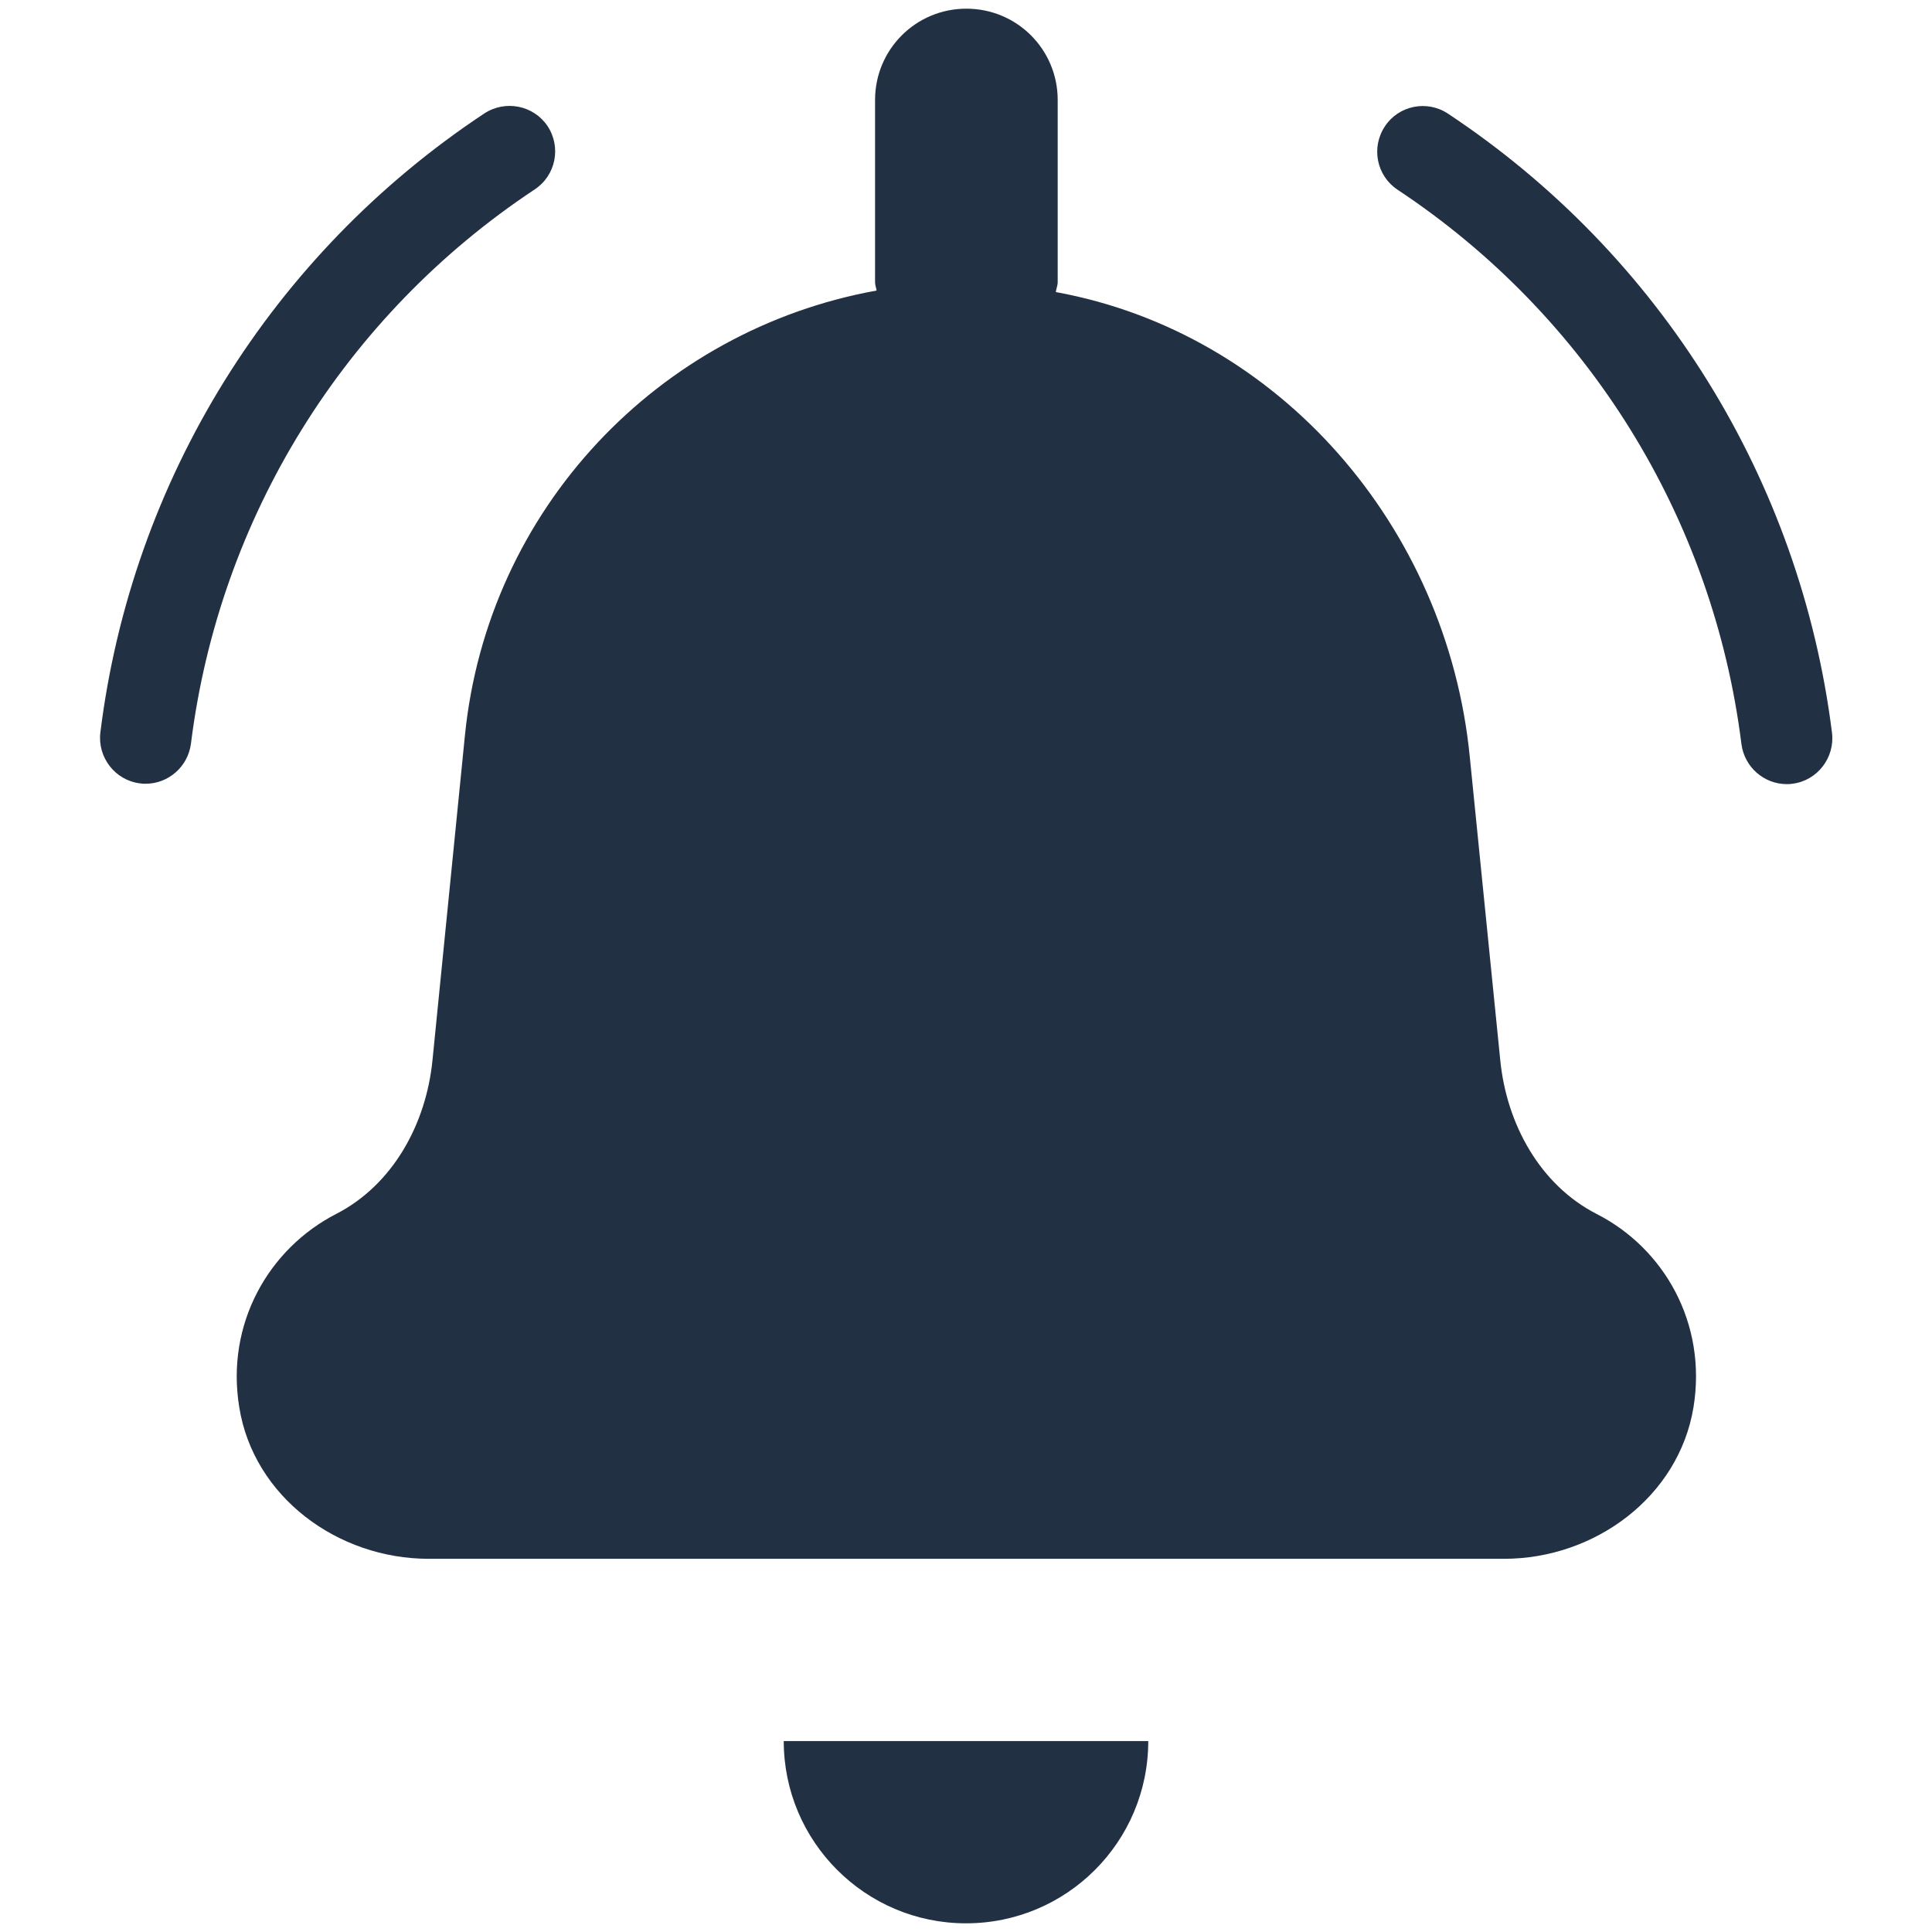 <?xml version="1.0" encoding="utf-8"?>
<svg xmlns="http://www.w3.org/2000/svg" id="Layer_1" style="enable-background:new 0 0 512 512;" version="1.1" viewBox="0 0 512 512" x="0px" y="0px">
<style type="text/css">
	.st0{fill:#223043;}
</style>
<path class="st0" d="M232.3,77c-0.1-0.8-0.4-1.4-0.4-2.2V26.5c0-13.4,10.8-24.2,24.2-24.2s24.2,10.8,24.2,24.2v48.3&#xA;	c0,0.9-0.4,1.7-0.5,2.6c59.3,10.8,103.7,62.3,109.7,123.1l8.1,80.6c1.7,16.8,10.5,32.9,25.5,40.6c17.9,9.1,29.3,29,25.7,51.2&#xA;	c-3.9,23.8-26.2,40.2-50.2,40.2H113.6c-24.1,0-46.4-16.4-50.2-40.2c-3.6-22.1,7.8-42,25.7-51.2c15-7.7,23.8-23.8,25.5-40.6l8.6-86.1&#xA;	C129.2,134.8,174.6,87.4,232.3,77L232.3,77z M256,509.7c26.7,0,48.3-21.6,48.3-48.3h-96.6C207.7,488,229.3,509.7,256,509.7z&#xA;	 M383.7,30.1c-5.6-3.7-13.1-2.1-16.7,3.4c-3.7,5.6-2.2,13.1,3.4,16.8c50.4,33.4,83.6,86.9,91.1,146.9c0.8,6.1,6,10.6,12,10.6&#xA;	c0.5,0,1,0,1.5-0.1c6.6-0.8,11.3-6.9,10.5-13.5C477.1,127.2,440,67.4,383.7,30.1z M128.3,30.1C72,67.4,34.9,127.2,26.6,194.1&#xA;	c-0.8,6.6,3.9,12.7,10.5,13.5c0.5,0.1,1,0.1,1.5,0.1c6,0,11.2-4.5,12-10.6c7.5-60,40.7-113.5,91.1-146.9c5.6-3.7,7.1-11.2,3.4-16.8&#xA;	C141.4,27.9,133.9,26.4,128.3,30.1z"/>
</svg>